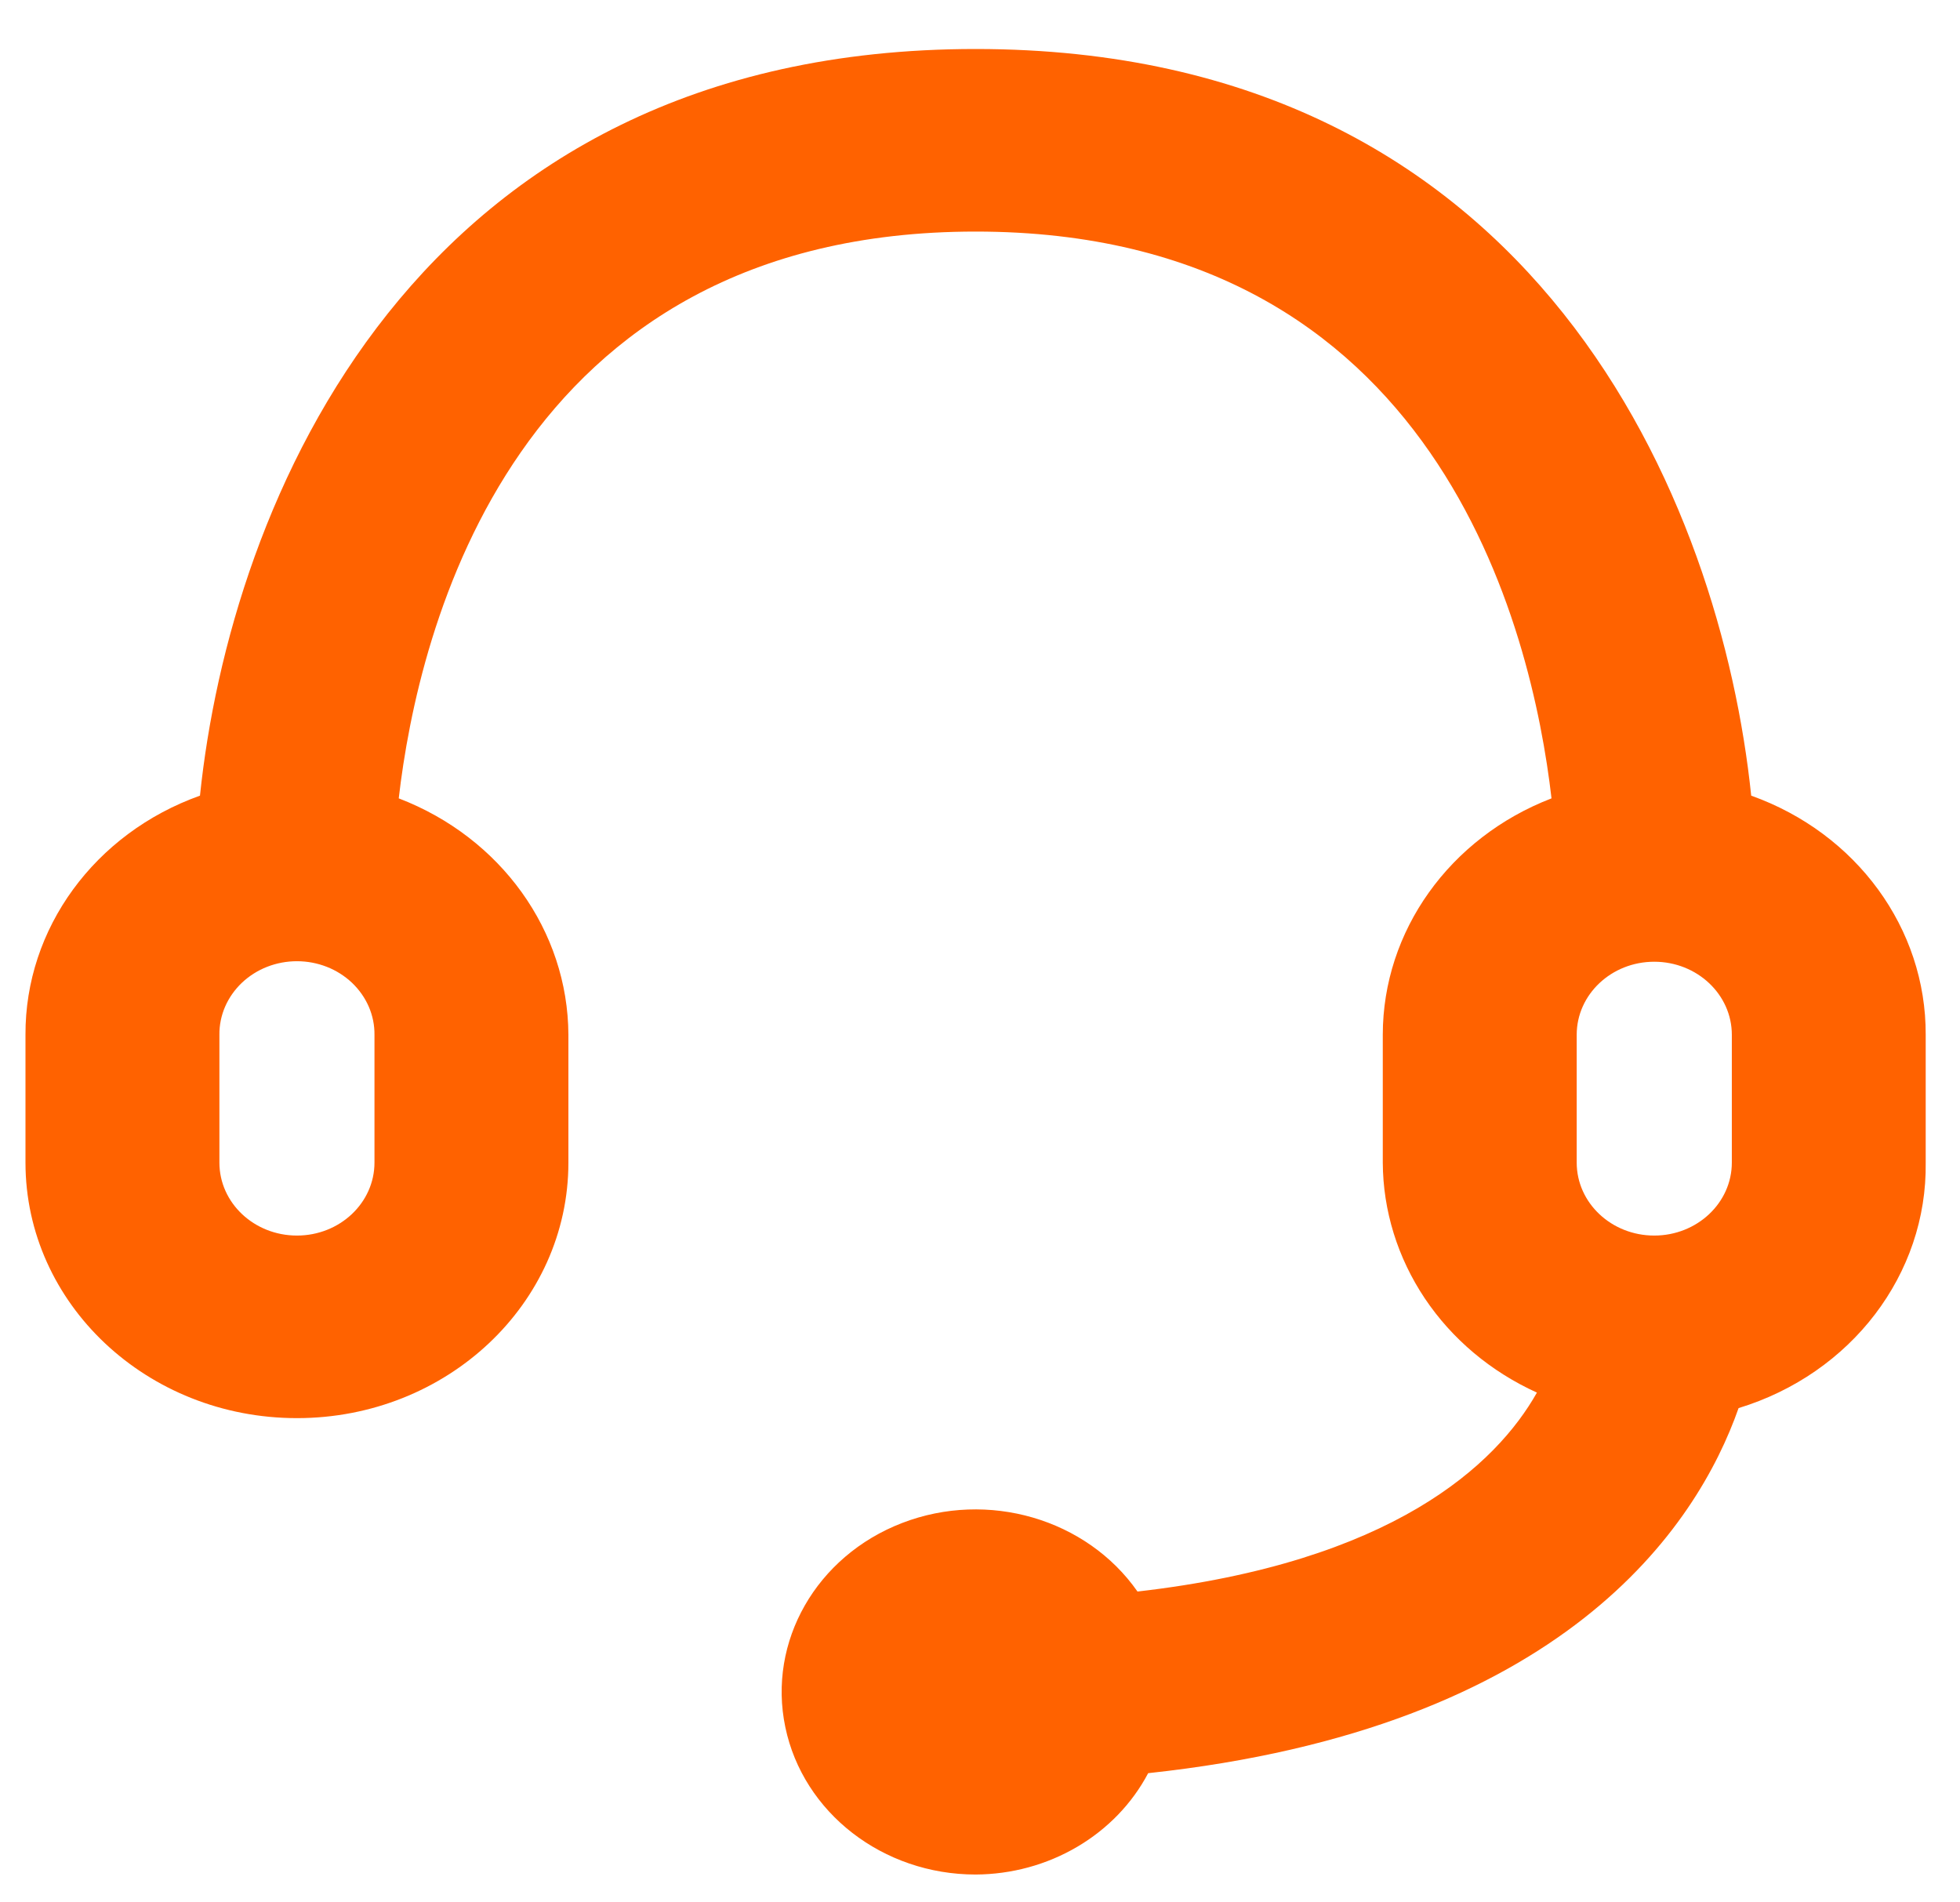 <svg width="34" height="33" viewBox="0 0 34 33" fill="none" xmlns="http://www.w3.org/2000/svg">
<path fill-rule="evenodd" clip-rule="evenodd" d="M30.378 13.802C29.857 8.767 26.695 0.85 16.924 0.85C7.152 0.85 3.991 8.767 3.469 13.802C1.64 14.455 0.434 16.109 0.442 17.95V20.167C0.442 22.615 2.55 24.6 5.151 24.6C7.752 24.6 9.86 22.615 9.86 20.167V17.95C9.852 16.148 8.69 14.529 6.917 13.849C7.253 10.936 8.901 4.017 16.924 4.017C24.946 4.017 26.577 10.936 26.914 13.849C25.145 14.531 23.988 16.151 23.987 17.95V20.167C23.991 21.001 24.244 21.817 24.716 22.523C25.189 23.229 25.863 23.795 26.661 24.157C25.955 25.408 24.155 27.102 19.732 27.608C18.848 26.345 17.137 25.846 15.649 26.419C14.162 26.992 13.312 28.476 13.623 29.961C13.933 31.446 15.316 32.517 16.924 32.517C17.547 32.514 18.156 32.348 18.685 32.037C19.213 31.727 19.64 31.285 19.917 30.759C27.132 29.983 29.436 26.484 30.159 24.426C32.116 23.829 33.432 22.103 33.405 20.167V17.95C33.413 16.109 32.207 14.455 30.378 13.802ZM6.496 20.167C6.496 20.866 5.894 21.433 5.151 21.433C4.408 21.433 3.806 20.866 3.806 20.167V17.95C3.804 17.783 3.838 17.617 3.905 17.462C3.972 17.308 4.071 17.167 4.196 17.048C4.321 16.93 4.47 16.835 4.634 16.771C4.798 16.707 4.973 16.674 5.151 16.674C5.329 16.674 5.504 16.707 5.668 16.771C5.832 16.835 5.981 16.93 6.106 17.048C6.231 17.167 6.33 17.308 6.397 17.462C6.464 17.617 6.498 17.783 6.496 17.95V20.167ZM27.351 17.95C27.351 17.251 27.953 16.683 28.696 16.683C29.439 16.683 30.042 17.251 30.042 17.95V20.167C30.042 20.866 29.439 21.433 28.696 21.433C27.953 21.433 27.351 20.866 27.351 20.167V17.95Z" fill="#FF6200"/>
</svg>
